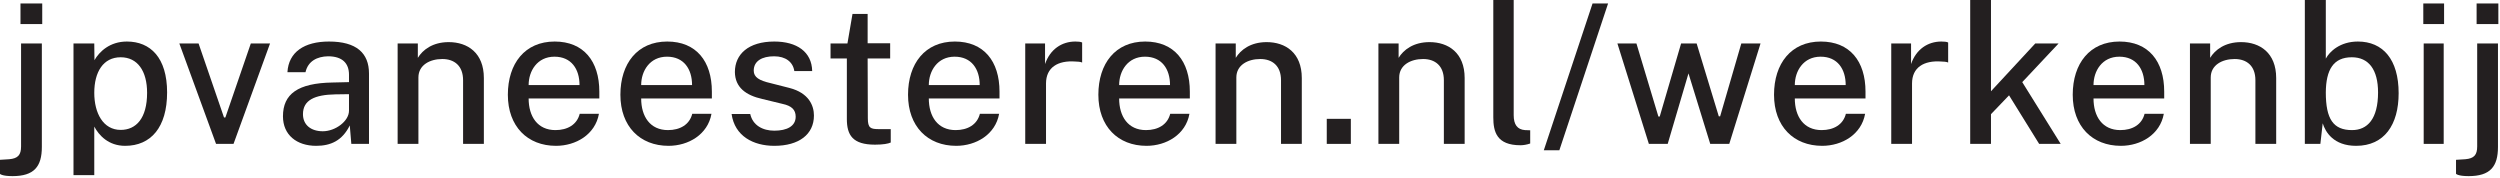 <?xml version="1.0" encoding="UTF-8" standalone="no"?>
<!DOCTYPE svg PUBLIC "-//W3C//DTD SVG 1.1//EN" "http://www.w3.org/Graphics/SVG/1.1/DTD/svg11.dtd">
<svg width="100%" height="100%" viewBox="0 0 1094 78" version="1.1" xmlns="http://www.w3.org/2000/svg" xmlns:xlink="http://www.w3.org/1999/xlink" xml:space="preserve" xmlns:serif="http://www.serif.com/" style="fill-rule:evenodd;clip-rule:evenodd;stroke-linejoin:round;stroke-miterlimit:2;">
    <g transform="matrix(1,0,0,1,-1048.41,-4646.33)">
        <g transform="matrix(8.333,0,0,8.333,0,0)">
            <g transform="matrix(1,0,0,1,160.137,591.675)">
                <g transform="matrix(10.199,0,0,10.199,-34.114,-26.537)">
                    <path d="M-0.021,0.154C-0.021,0.154 -0.012,0.166 0.044,0.166C0.155,0.166 0.195,0.117 0.195,0.016L0.195,-0.517L0.088,-0.517L0.088,0.013C0.088,0.057 0.072,0.075 0.027,0.079L-0.021,0.082L-0.021,0.154ZM0.085,-0.723L0.085,-0.617L0.197,-0.617L0.197,-0.723L0.085,-0.723Z" style="fill:rgb(35,31,32);fill-rule:nonzero;"/>
                </g>
                <g transform="matrix(10.199,0,0,10.199,-31.208,-26.537)">
                    <path d="M0.18,0.161L0.18,-0.089C0.204,-0.044 0.253,0.01 0.339,0.01C0.471,0.01 0.555,-0.085 0.555,-0.265C0.555,-0.444 0.469,-0.527 0.348,-0.527C0.26,-0.527 0.206,-0.475 0.181,-0.431L0.18,-0.517L0.073,-0.517L0.073,0.161L0.18,0.161ZM0.18,-0.263C0.18,-0.37 0.226,-0.446 0.316,-0.446C0.403,-0.446 0.452,-0.375 0.452,-0.263C0.452,-0.131 0.395,-0.072 0.316,-0.072C0.226,-0.072 0.18,-0.158 0.18,-0.263Z" style="fill:rgb(35,31,32);fill-rule:nonzero;"/>
                </g>
                <g transform="matrix(10.199,0,0,10.199,-25.119,-26.537)">
                    <path d="M0.251,-0.136L0.12,-0.517L0.021,-0.517L0.21,-0L0.3,-0L0.488,-0.517L0.389,-0.517L0.258,-0.136L0.251,-0.136Z" style="fill:rgb(35,31,32);fill-rule:nonzero;"/>
                </g>
                <g transform="matrix(10.199,0,0,10.199,-19.963,-26.537)">
                    <path d="M0.401,-0L0.492,-0L0.492,-0.362C0.492,-0.468 0.427,-0.527 0.286,-0.527C0.159,-0.527 0.078,-0.473 0.072,-0.369L0.165,-0.369C0.178,-0.427 0.226,-0.45 0.281,-0.451C0.355,-0.451 0.389,-0.415 0.389,-0.356L0.389,-0.318L0.304,-0.316C0.126,-0.313 0.049,-0.257 0.049,-0.142C0.049,-0.046 0.12,0.01 0.22,0.01C0.294,0.01 0.354,-0.016 0.393,-0.095L0.401,-0ZM0.389,-0.171C0.389,-0.117 0.319,-0.065 0.254,-0.065C0.194,-0.065 0.152,-0.097 0.152,-0.153C0.152,-0.226 0.213,-0.253 0.319,-0.255L0.389,-0.256L0.389,-0.171Z" style="fill:rgb(35,31,32);fill-rule:nonzero;"/>
                </g>
                <g transform="matrix(10.199,0,0,10.199,-14.186,-26.537)">
                    <path d="M0.18,-0L0.18,-0.342C0.18,-0.406 0.239,-0.437 0.303,-0.437C0.365,-0.437 0.41,-0.402 0.41,-0.328L0.41,-0L0.517,-0L0.517,-0.339C0.517,-0.469 0.433,-0.524 0.336,-0.524C0.253,-0.524 0.202,-0.484 0.177,-0.443L0.177,-0.517L0.073,-0.517L0.073,-0L0.18,-0Z" style="fill:rgb(35,31,32);fill-rule:nonzero;"/>
                </g>
                <g transform="matrix(10.199,0,0,10.199,-8.153,-26.537)">
                    <path d="M0.419,-0.155C0.405,-0.099 0.356,-0.071 0.294,-0.071C0.202,-0.071 0.156,-0.141 0.156,-0.234L0.52,-0.234L0.52,-0.269C0.52,-0.426 0.439,-0.527 0.29,-0.527C0.137,-0.527 0.049,-0.414 0.049,-0.253C0.049,-0.09 0.15,0.01 0.297,0.01C0.399,0.01 0.499,-0.048 0.518,-0.155L0.419,-0.155ZM0.289,-0.449C0.376,-0.449 0.418,-0.385 0.418,-0.303L0.156,-0.303C0.156,-0.375 0.2,-0.449 0.289,-0.449Z" style="fill:rgb(35,31,32);fill-rule:nonzero;"/>
                </g>
                <g transform="matrix(10.199,0,0,10.199,-2.243,-26.537)">
                    <path d="M0.419,-0.155C0.405,-0.099 0.356,-0.071 0.294,-0.071C0.202,-0.071 0.156,-0.141 0.156,-0.234L0.52,-0.234L0.52,-0.269C0.52,-0.426 0.439,-0.527 0.29,-0.527C0.137,-0.527 0.049,-0.414 0.049,-0.253C0.049,-0.09 0.15,0.01 0.297,0.01C0.399,0.01 0.499,-0.048 0.518,-0.155L0.419,-0.155ZM0.289,-0.449C0.376,-0.449 0.418,-0.385 0.418,-0.303L0.156,-0.303C0.156,-0.375 0.2,-0.449 0.289,-0.449Z" style="fill:rgb(35,31,32);fill-rule:nonzero;"/>
                </g>
                <g transform="matrix(10.199,0,0,10.199,3.637,-26.537)">
                    <path d="M0.045,-0.154C0.061,-0.04 0.157,0.01 0.265,0.01C0.392,0.01 0.469,-0.049 0.469,-0.146C0.469,-0.196 0.444,-0.262 0.343,-0.288L0.245,-0.313C0.188,-0.326 0.159,-0.343 0.159,-0.377C0.159,-0.427 0.202,-0.451 0.264,-0.451C0.323,-0.451 0.361,-0.422 0.368,-0.375L0.46,-0.375C0.458,-0.474 0.381,-0.527 0.265,-0.527C0.131,-0.527 0.062,-0.461 0.062,-0.37C0.063,-0.291 0.118,-0.25 0.204,-0.231L0.307,-0.206C0.354,-0.196 0.375,-0.176 0.375,-0.14C0.375,-0.091 0.33,-0.068 0.265,-0.068C0.206,-0.068 0.154,-0.095 0.141,-0.154L0.045,-0.154Z" style="fill:rgb(35,31,32);fill-rule:nonzero;"/>
                </g>
                <g transform="matrix(10.199,0,0,10.199,8.864,-26.537)">
                    <path d="M0.126,-0.128C0.126,-0.045 0.156,0.004 0.271,0.004C0.313,0.004 0.339,-0.001 0.352,-0.007L0.352,-0.076L0.292,-0.076C0.248,-0.076 0.234,-0.081 0.234,-0.132L0.233,-0.44L0.349,-0.44L0.349,-0.518L0.233,-0.518L0.233,-0.669L0.155,-0.669L0.129,-0.517L0.042,-0.517L0.042,-0.44L0.126,-0.44L0.126,-0.128Z" style="fill:rgb(35,31,32);fill-rule:nonzero;"/>
                </g>
                <g transform="matrix(10.199,0,0,10.199,12.862,-26.537)">
                    <path d="M0.419,-0.155C0.405,-0.099 0.356,-0.071 0.294,-0.071C0.202,-0.071 0.156,-0.141 0.156,-0.234L0.52,-0.234L0.52,-0.269C0.52,-0.426 0.439,-0.527 0.29,-0.527C0.137,-0.527 0.049,-0.414 0.049,-0.253C0.049,-0.09 0.15,0.01 0.297,0.01C0.399,0.01 0.499,-0.048 0.518,-0.155L0.419,-0.155ZM0.289,-0.449C0.376,-0.449 0.418,-0.385 0.418,-0.303L0.156,-0.303C0.156,-0.375 0.2,-0.449 0.289,-0.449Z" style="fill:rgb(35,31,32);fill-rule:nonzero;"/>
                </g>
                <g transform="matrix(10.199,0,0,10.199,18.772,-26.537)">
                    <path d="M0.18,-0L0.18,-0.311C0.18,-0.393 0.24,-0.431 0.332,-0.424C0.341,-0.424 0.357,-0.423 0.366,-0.419L0.366,-0.522C0.359,-0.526 0.345,-0.527 0.331,-0.527C0.261,-0.527 0.201,-0.487 0.175,-0.411L0.175,-0.517L0.073,-0.517L0.073,-0L0.18,-0Z" style="fill:rgb(35,31,32);fill-rule:nonzero;"/>
                </g>
                <g transform="matrix(10.199,0,0,10.199,22.857,-26.537)">
                    <path d="M0.419,-0.155C0.405,-0.099 0.356,-0.071 0.294,-0.071C0.202,-0.071 0.156,-0.141 0.156,-0.234L0.52,-0.234L0.52,-0.269C0.52,-0.426 0.439,-0.527 0.29,-0.527C0.137,-0.527 0.049,-0.414 0.049,-0.253C0.049,-0.09 0.15,0.01 0.297,0.01C0.399,0.01 0.499,-0.048 0.518,-0.155L0.419,-0.155ZM0.289,-0.449C0.376,-0.449 0.418,-0.385 0.418,-0.303L0.156,-0.303C0.156,-0.375 0.2,-0.449 0.289,-0.449Z" style="fill:rgb(35,31,32);fill-rule:nonzero;"/>
                </g>
                <g transform="matrix(10.199,0,0,10.199,28.767,-26.537)">
                    <path d="M0.18,-0L0.18,-0.342C0.18,-0.406 0.239,-0.437 0.303,-0.437C0.365,-0.437 0.41,-0.402 0.41,-0.328L0.41,-0L0.517,-0L0.517,-0.339C0.517,-0.469 0.433,-0.524 0.336,-0.524C0.253,-0.524 0.202,-0.484 0.177,-0.443L0.177,-0.517L0.073,-0.517L0.073,-0L0.18,-0Z" style="fill:rgb(35,31,32);fill-rule:nonzero;"/>
                </g>
                <g transform="matrix(10.199,0,0,10.199,34.8,-26.537)">
                    <rect x="0.054" y="-0.129" width="0.124" height="0.129" style="fill:rgb(35,31,32);fill-rule:nonzero;"/>
                </g>
                <g transform="matrix(10.199,0,0,10.199,37.319,-26.537)">
                    <path d="M0.18,-0L0.18,-0.342C0.18,-0.406 0.239,-0.437 0.303,-0.437C0.365,-0.437 0.41,-0.402 0.41,-0.328L0.41,-0L0.517,-0L0.517,-0.339C0.517,-0.469 0.433,-0.524 0.336,-0.524C0.253,-0.524 0.202,-0.484 0.177,-0.443L0.177,-0.517L0.073,-0.517L0.073,-0L0.18,-0Z" style="fill:rgb(35,31,32);fill-rule:nonzero;"/>
                </g>
                <g transform="matrix(10.199,0,0,10.199,43.352,-26.537)">
                    <path d="M0.073,-0.137C0.073,-0.063 0.09,0.007 0.213,0.007C0.228,0.007 0.246,0.004 0.263,-0.002L0.263,-0.07L0.236,-0.071C0.197,-0.074 0.178,-0.099 0.178,-0.148L0.178,-0.743L0.073,-0.743L0.073,-0.137Z" style="fill:rgb(35,31,32);fill-rule:nonzero;"/>
                </g>
                <g transform="matrix(10.199,0,0,10.199,46.616,-26.537)">
                    <path d="M0.093,0.033L0.344,-0.723L0.264,-0.723L0.013,0.033L0.093,0.033Z" style="fill:rgb(35,31,32);fill-rule:nonzero;"/>
                </g>
                <g transform="matrix(10.199,0,0,10.199,50.379,-26.537)">
                    <path d="M0.234,-0.141L0.121,-0.517L0.023,-0.517L0.185,-0L0.282,-0L0.389,-0.363L0.501,-0L0.599,-0L0.76,-0.517L0.661,-0.517L0.552,-0.142L0.545,-0.142L0.431,-0.517L0.351,-0.517L0.241,-0.141L0.234,-0.141Z" style="fill:rgb(35,31,32);fill-rule:nonzero;"/>
                </g>
                <g transform="matrix(10.199,0,0,10.199,58.339,-26.537)">
                    <path d="M0.419,-0.155C0.405,-0.099 0.356,-0.071 0.294,-0.071C0.202,-0.071 0.156,-0.141 0.156,-0.234L0.52,-0.234L0.52,-0.269C0.52,-0.426 0.439,-0.527 0.29,-0.527C0.137,-0.527 0.049,-0.414 0.049,-0.253C0.049,-0.09 0.15,0.01 0.297,0.01C0.399,0.01 0.499,-0.048 0.518,-0.155L0.419,-0.155ZM0.289,-0.449C0.376,-0.449 0.418,-0.385 0.418,-0.303L0.156,-0.303C0.156,-0.375 0.2,-0.449 0.289,-0.449Z" style="fill:rgb(35,31,32);fill-rule:nonzero;"/>
                </g>
                <g transform="matrix(10.199,0,0,10.199,64.25,-26.537)">
                    <path d="M0.18,-0L0.18,-0.311C0.18,-0.393 0.24,-0.431 0.332,-0.424C0.341,-0.424 0.357,-0.423 0.366,-0.419L0.366,-0.522C0.359,-0.526 0.345,-0.527 0.331,-0.527C0.261,-0.527 0.201,-0.487 0.175,-0.411L0.175,-0.517L0.073,-0.517L0.073,-0L0.18,-0Z" style="fill:rgb(35,31,32);fill-rule:nonzero;"/>
                </g>
                <g transform="matrix(10.199,0,0,10.199,68.396,-26.537)">
                    <path d="M0.18,-0L0.18,-0.153L0.273,-0.25L0.428,-0L0.539,-0L0.341,-0.318L0.528,-0.517L0.408,-0.517L0.18,-0.271L0.18,-0.743L0.073,-0.743L0.073,-0L0.18,-0Z" style="fill:rgb(35,31,32);fill-rule:nonzero;"/>
                </g>
                <g transform="matrix(10.199,0,0,10.199,74.025,-26.537)">
                    <path d="M0.419,-0.155C0.405,-0.099 0.356,-0.071 0.294,-0.071C0.202,-0.071 0.156,-0.141 0.156,-0.234L0.52,-0.234L0.52,-0.269C0.52,-0.426 0.439,-0.527 0.29,-0.527C0.137,-0.527 0.049,-0.414 0.049,-0.253C0.049,-0.09 0.15,0.01 0.297,0.01C0.399,0.01 0.499,-0.048 0.518,-0.155L0.419,-0.155ZM0.289,-0.449C0.376,-0.449 0.418,-0.385 0.418,-0.303L0.156,-0.303C0.156,-0.375 0.2,-0.449 0.289,-0.449Z" style="fill:rgb(35,31,32);fill-rule:nonzero;"/>
                </g>
                <g transform="matrix(10.199,0,0,10.199,79.936,-26.537)">
                    <path d="M0.18,-0L0.18,-0.342C0.18,-0.406 0.239,-0.437 0.303,-0.437C0.365,-0.437 0.41,-0.402 0.41,-0.328L0.41,-0L0.517,-0L0.517,-0.339C0.517,-0.469 0.433,-0.524 0.336,-0.524C0.253,-0.524 0.202,-0.484 0.177,-0.443L0.177,-0.517L0.073,-0.517L0.073,-0L0.18,-0Z" style="fill:rgb(35,31,32);fill-rule:nonzero;"/>
                </g>
                <g transform="matrix(10.199,0,0,10.199,85.969,-26.537)">
                    <path d="M0.073,-0L0.153,-0L0.165,-0.106C0.179,-0.061 0.221,0.01 0.337,0.01C0.482,0.01 0.556,-0.098 0.556,-0.261C0.556,-0.435 0.475,-0.527 0.346,-0.527C0.254,-0.527 0.2,-0.475 0.181,-0.439L0.181,-0.743L0.073,-0.743L0.073,-0ZM0.181,-0.265C0.182,-0.382 0.22,-0.446 0.315,-0.446C0.402,-0.446 0.45,-0.382 0.45,-0.265C0.45,-0.128 0.395,-0.071 0.316,-0.071C0.22,-0.071 0.181,-0.127 0.181,-0.265Z" style="fill:rgb(35,31,32);fill-rule:nonzero;"/>
                </g>
                <g transform="matrix(10.199,0,0,10.199,92.19,-26.537)">
                    <path d="M0.178,-0L0.178,-0.517L0.075,-0.517L0.075,-0L0.178,-0ZM0.073,-0.723L0.073,-0.617L0.18,-0.617L0.18,-0.723L0.073,-0.723Z" style="fill:rgb(35,31,32);fill-rule:nonzero;"/>
                </g>
                <g transform="matrix(10.199,0,0,10.199,94.867,-26.537)">
                    <path d="M-0.021,0.154C-0.021,0.154 -0.012,0.166 0.044,0.166C0.155,0.166 0.195,0.117 0.195,0.016L0.195,-0.517L0.088,-0.517L0.088,0.013C0.088,0.057 0.072,0.075 0.027,0.079L-0.021,0.082L-0.021,0.154ZM0.085,-0.723L0.085,-0.617L0.197,-0.617L0.197,-0.723L0.085,-0.723Z" style="fill:rgb(35,31,32);fill-rule:nonzero;"/>
                </g>
            </g>
        </g>
    </g>
</svg>
